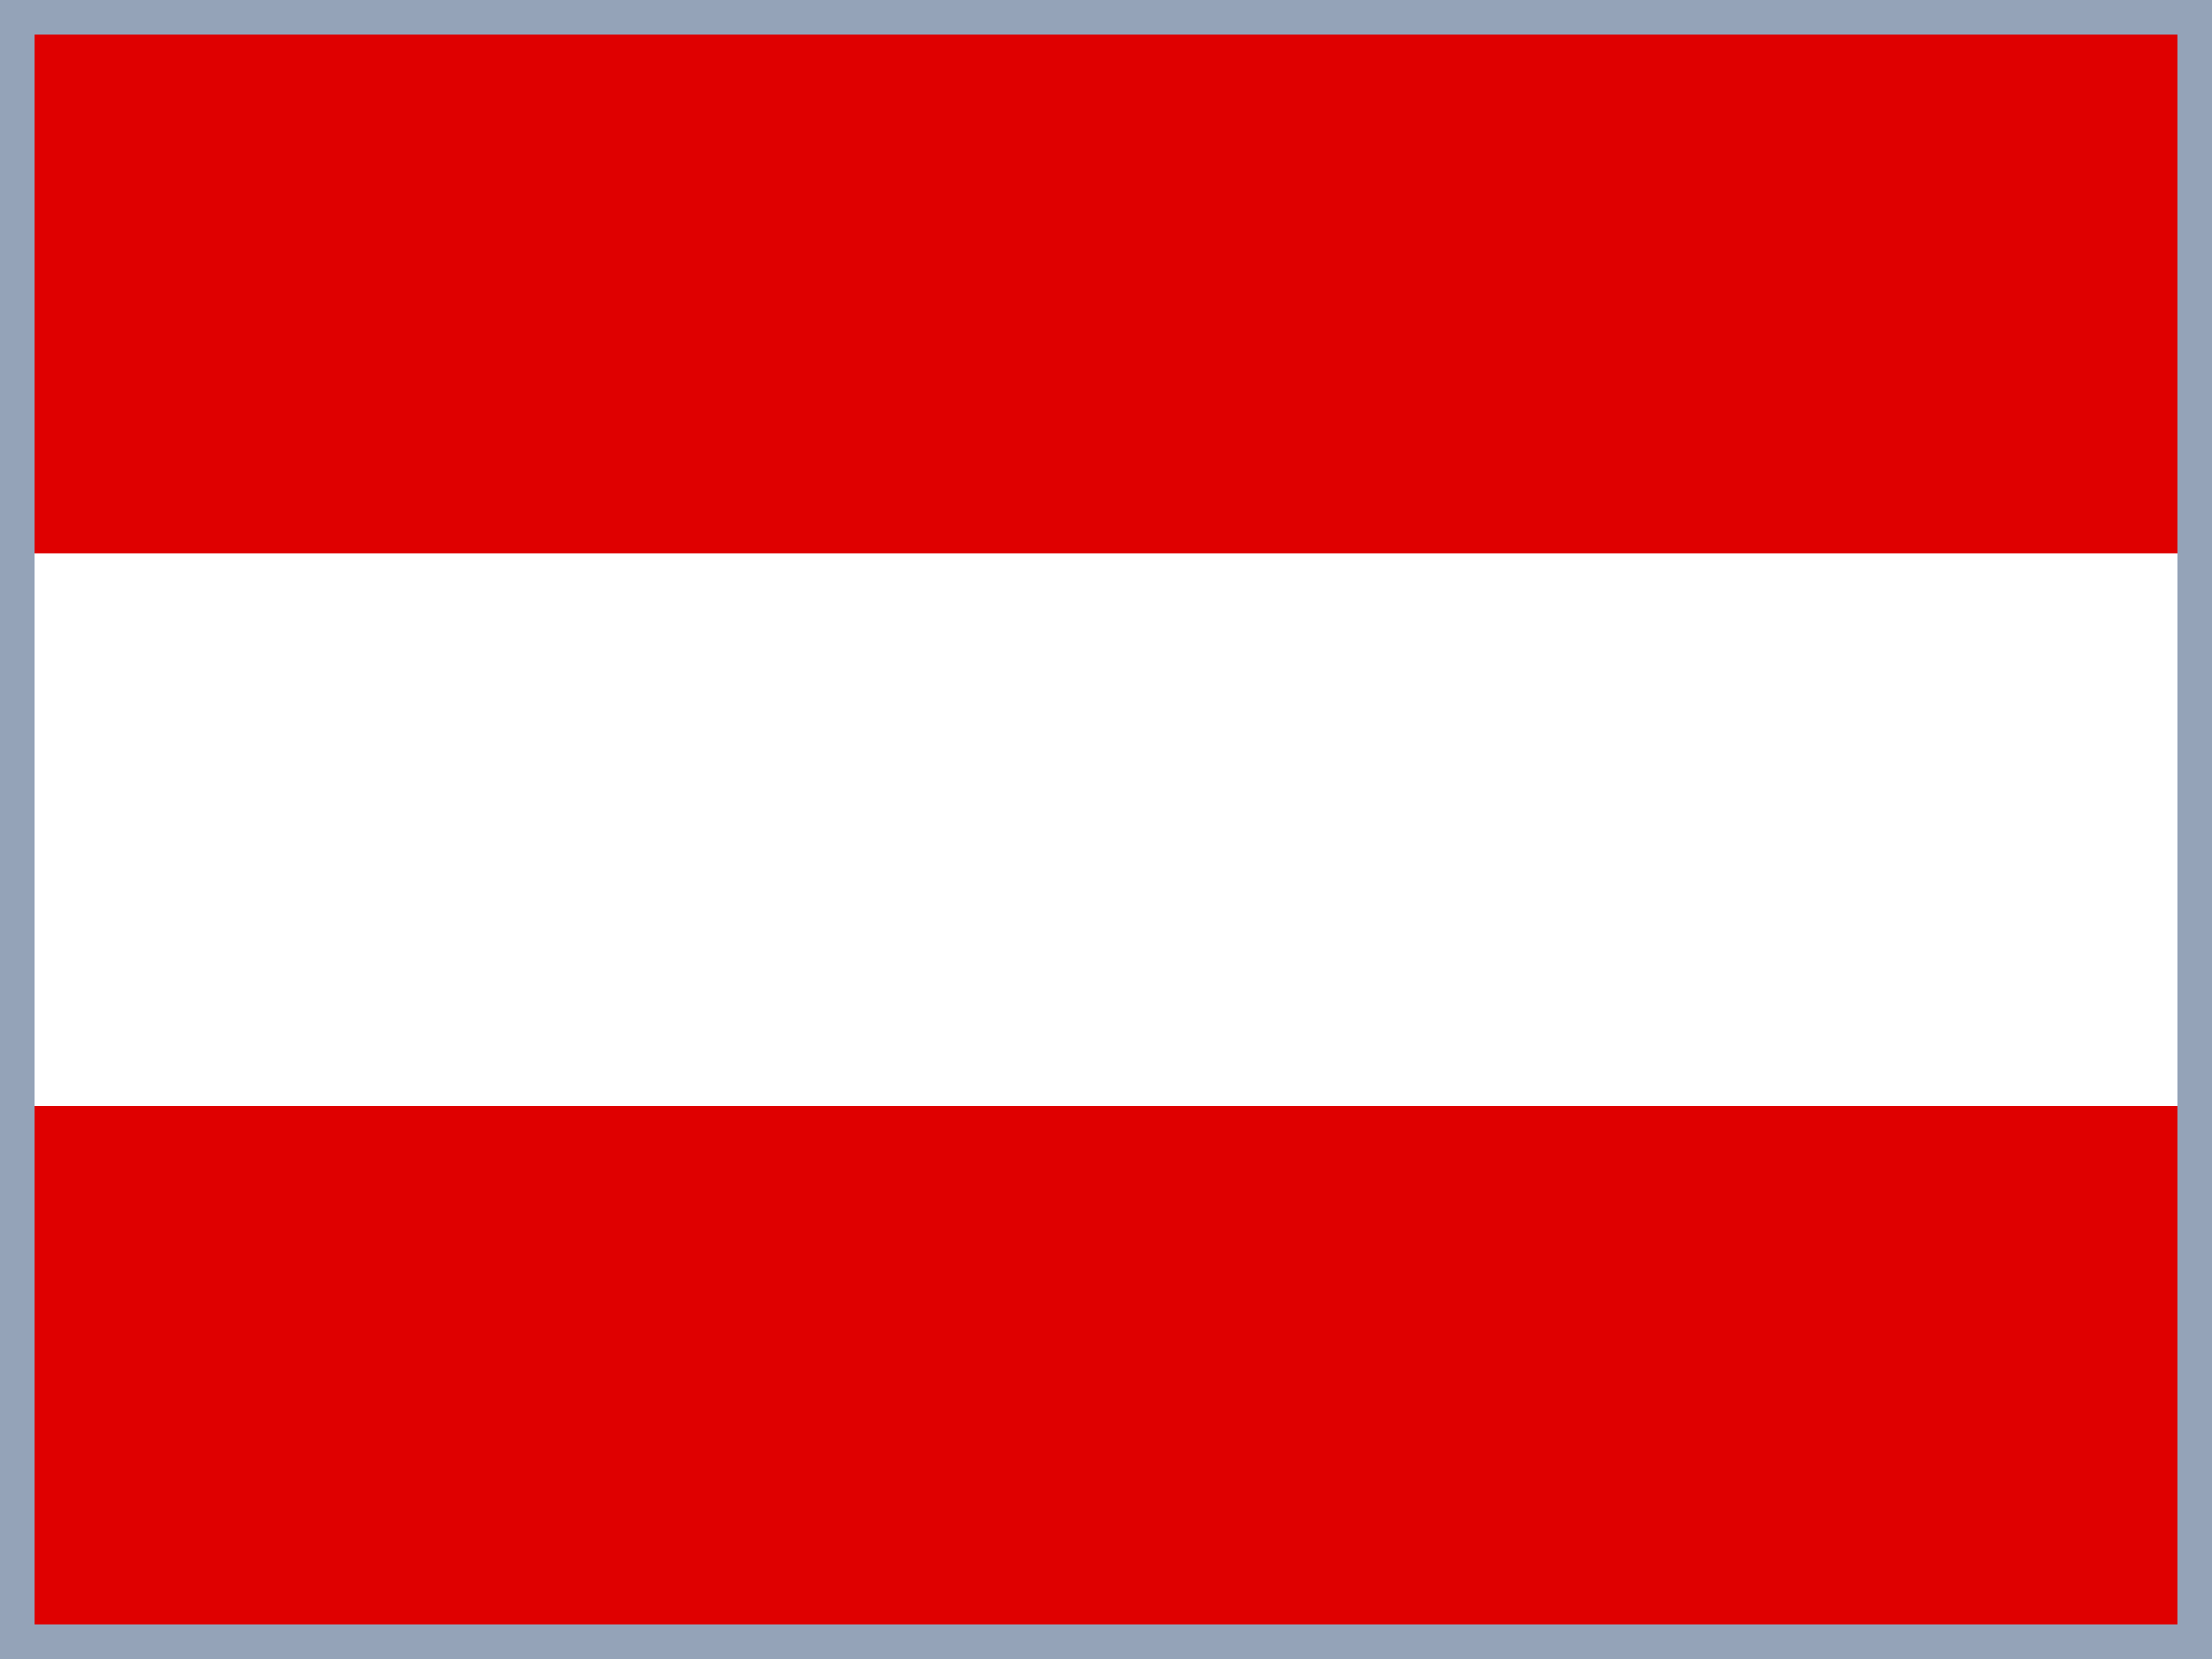 <svg width="640" height="480" viewBox="0 0 640 480" fill="none" xmlns="http://www.w3.org/2000/svg">
<rect x="0" y="0" width="640" height="480" fill="#333333" stroke="none"/>
<g clip-path="url(#clip0_13082_28431)">
<path fill-rule="evenodd" clip-rule="evenodd" d="M640 480H0V0H640V480Z" fill="white"/>
<path fill-rule="evenodd" clip-rule="evenodd" d="M640 480.002H0V320.002H640V480.002ZM640 160.102H0V0.102H640V160.102Z" fill="#DF0000"/>
<path d="M635 475H5V5H635V475Z" stroke="#94A3B8" stroke-width="10"/>
</g>
<defs>
<clipPath id="clip0_13082_28431">
<rect width="640" height="480" fill="white"/>
</clipPath>
</defs>
</svg>
